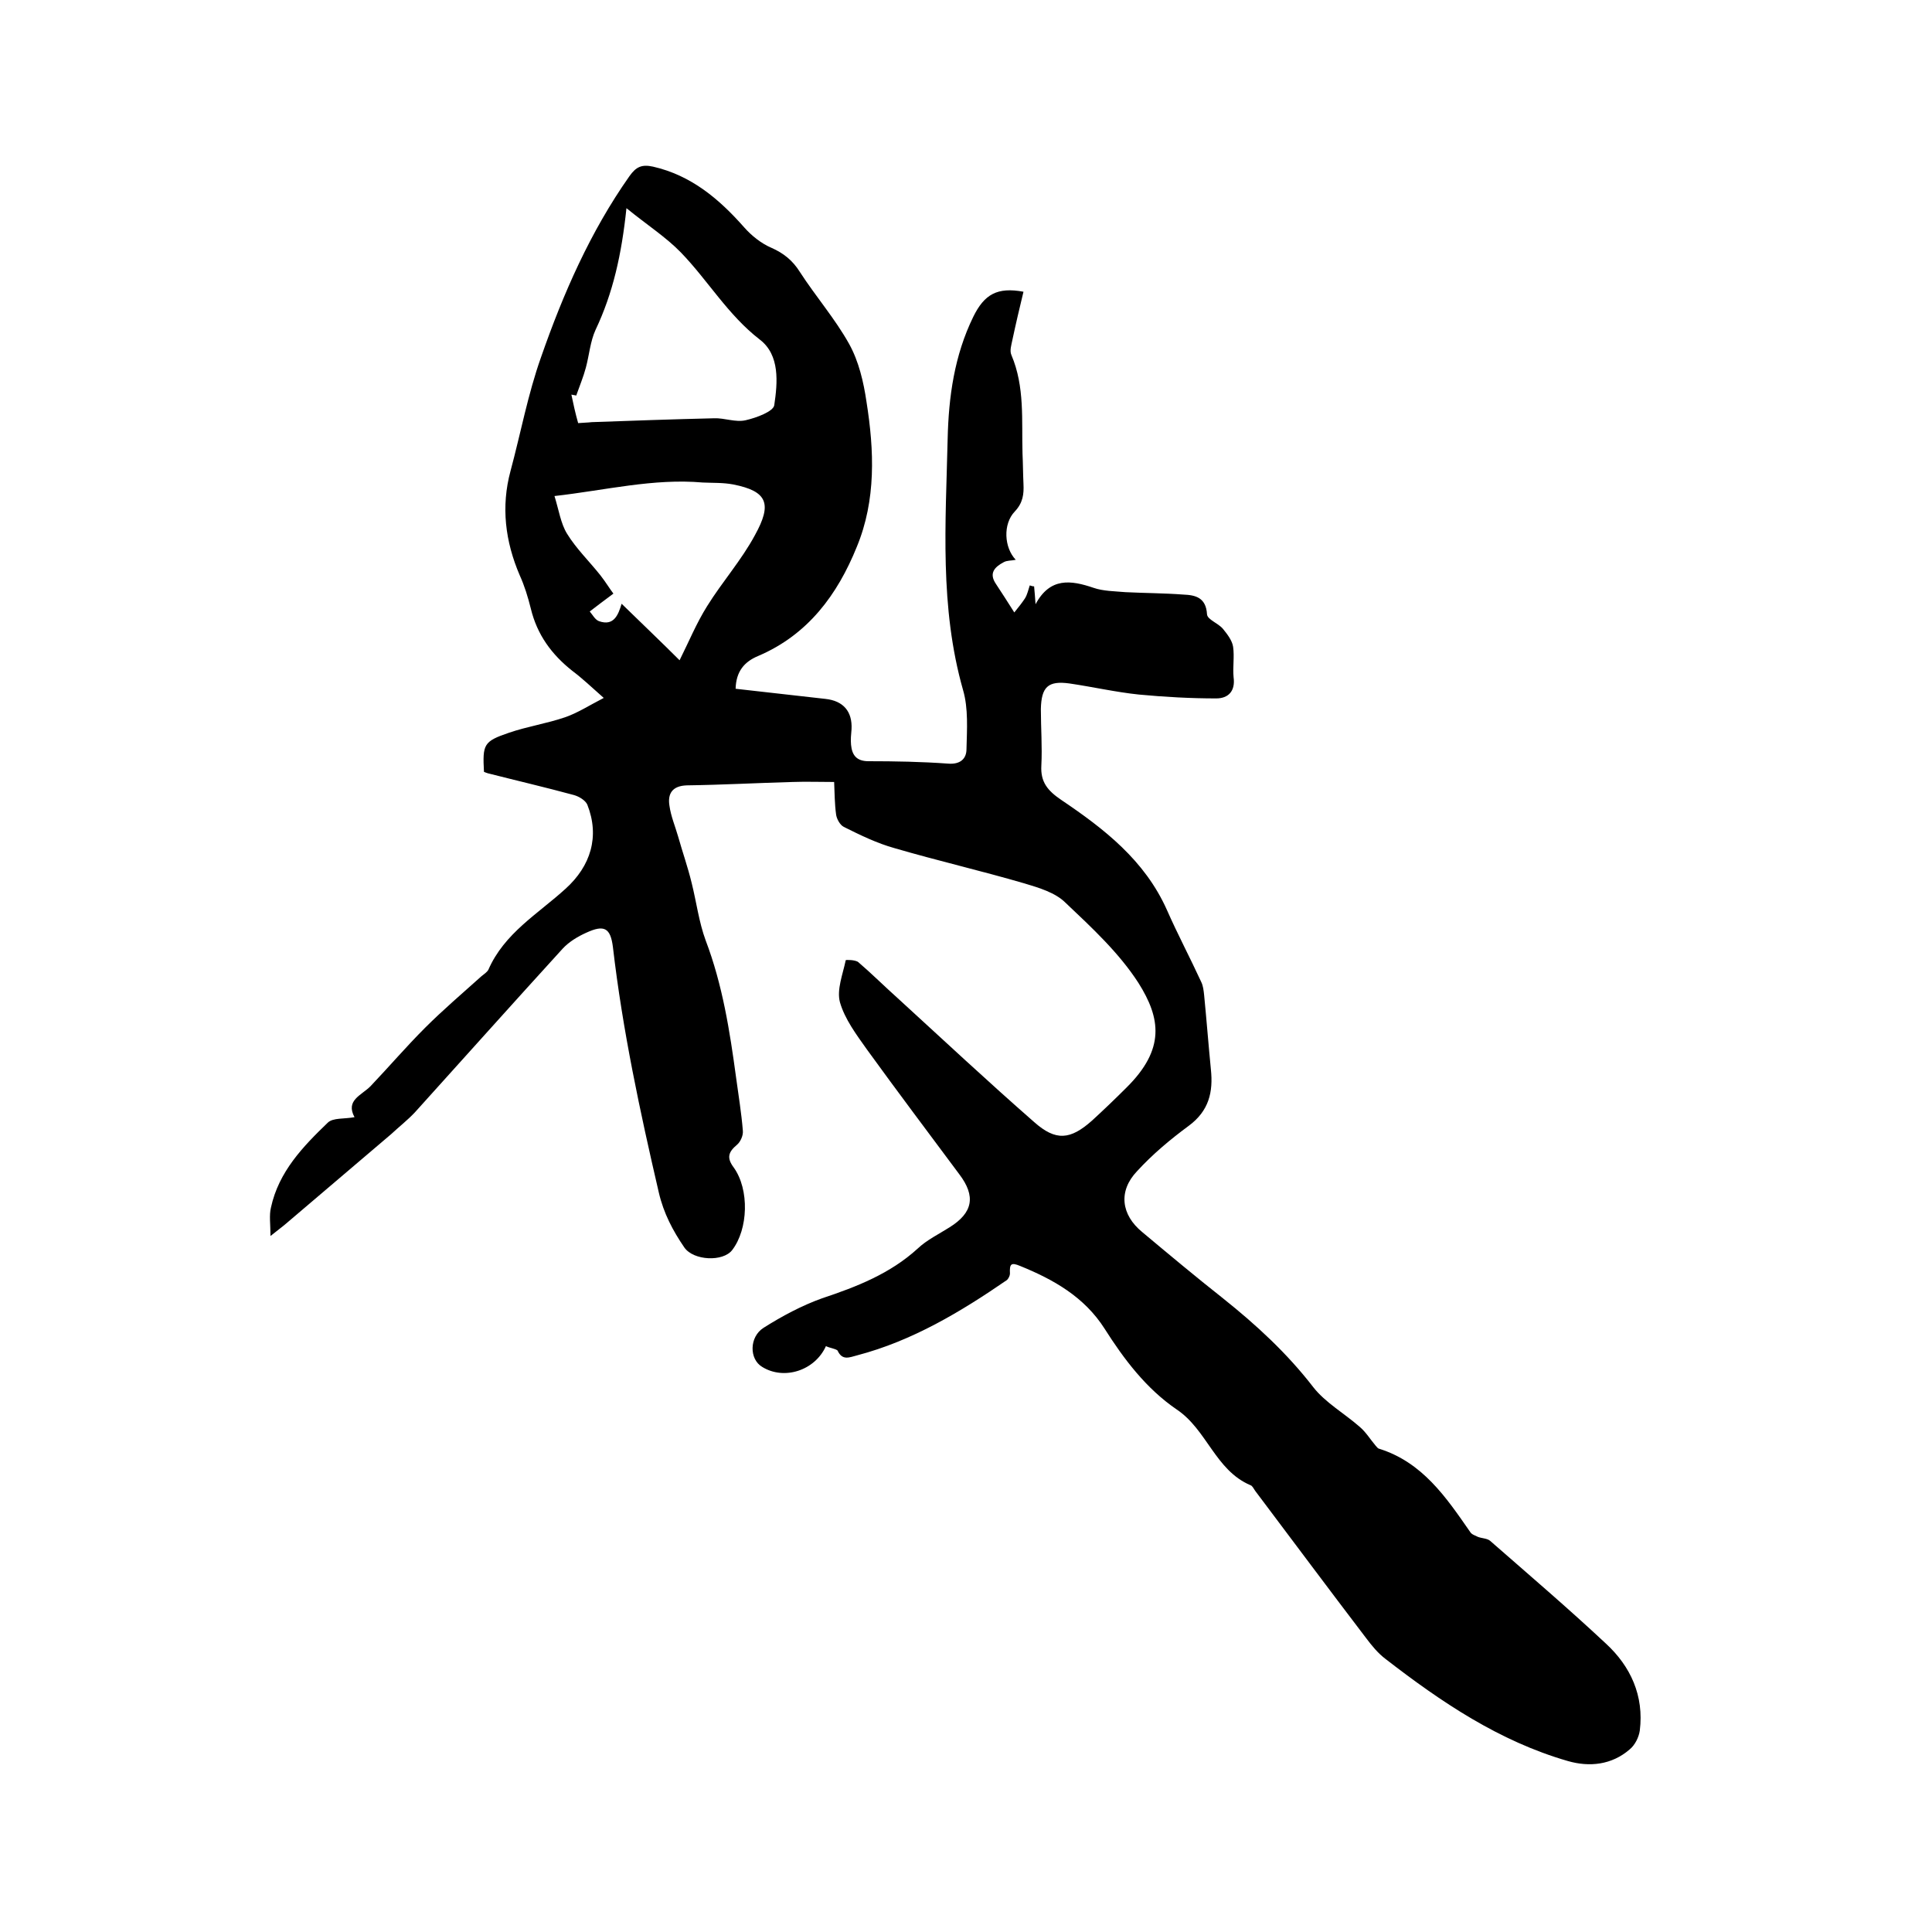 <svg enable-background="new 0 0 400 400" viewBox="0 0 400 400" xmlns="http://www.w3.org/2000/svg"><path d="m171 278.7c-2.3 5.1-8.7 7.1-13.2 4.3-2.7-1.6-2.7-6.2.3-8.1 3.8-2.4 7.9-4.6 12.1-6.1 7.2-2.4 14.1-5.1 19.8-10.3 1.9-1.8 4.4-3 6.6-4.4 4.8-3 5.5-6.4 2-11-6.4-8.6-12.8-17.1-19.1-25.8-2.2-3.1-4.6-6.3-5.6-9.8-.7-2.6.6-5.8 1.2-8.7 0-.1 2-.1 2.6.4 2.8 2.4 5.4 5 8.2 7.5 9.4 8.6 18.6 17.2 28.2 25.6 4.5 4 7.5 3.7 12-.3 2.4-2.2 4.8-4.5 7.1-6.8 8.1-8 7.1-14.4 2.5-21.7-4-6.2-9.6-11.4-15.1-16.6-2.1-2.1-5.5-3.1-8.5-4-8.9-2.6-18-4.7-26.9-7.3-3.6-1-7.1-2.7-10.5-4.4-.8-.4-1.5-1.7-1.6-2.6-.3-2.2-.3-4.4-.4-6.7-3 0-5.8-.1-8.6 0-7.3.2-14.6.6-21.9.7-3 .1-4 1.7-3.6 4.2.3 2.2 1.2 4.3 1.8 6.4.9 3.2 2 6.3 2.8 9.6 1 4 1.5 8.1 2.9 11.9 3.5 9.2 5 18.8 6.3 28.4.5 3.7 1.1 7.3 1.4 11 .1 1-.5 2.3-1.2 2.9-1.8 1.5-2.2 2.7-.7 4.7 3.3 4.6 3 12.8-.3 17.1-1.9 2.5-8 2.2-9.9-.5-2.4-3.5-4.3-7.1-5.3-11.4-3.9-16.8-7.5-33.6-9.5-50.8-.5-4-1.8-4.7-5.5-3-1.8.8-3.6 1.9-4.9 3.3-10.3 11.3-20.4 22.6-30.6 33.9-1.5 1.6-3.3 3-4.9 4.5-7.2 6.1-14.3 12.2-21.5 18.3-.9.8-1.9 1.5-3.5 2.8 0-2.5-.3-4.3.1-5.9 1.6-7.4 6.6-12.6 11.8-17.6 1.1-1 3.3-.7 5.5-1.1-1.9-3.5 1.4-4.5 3.3-6.4 3.8-4 7.4-8.2 11.3-12.1 3.7-3.7 7.8-7.2 11.7-10.7.5-.4 1.1-.8 1.4-1.3 3.3-7.6 10.3-11.6 16-16.8 5.2-4.7 7.1-10.8 4.5-17.4-.4-.9-1.7-1.7-2.8-2-5.9-1.6-11.9-3-17.8-4.5-.3-.1-.6-.2-.8-.3-.3-5.7-.1-6.3 5.2-8.1 3.8-1.3 7.8-1.9 11.6-3.2 2.6-.9 4.9-2.4 8-4-2.7-2.4-4.5-4.1-6.5-5.6-4.3-3.4-7.3-7.5-8.6-12.9-.6-2.4-1.3-4.7-2.3-6.9-3-7-3.9-14.2-1.9-21.6 2.1-7.8 3.6-15.9 6.3-23.5 4.6-13.2 10.2-26 18.3-37.5 1.4-2 2.6-2.5 4.9-2 7.9 1.8 13.7 6.7 18.9 12.6 1.5 1.7 3.5 3.3 5.6 4.2 2.5 1.1 4.4 2.6 5.9 5 3.3 5.1 7.3 9.7 10.2 14.9 2 3.6 3 7.9 3.6 12 1.6 10.1 2 20.3-2 30-4 9.9-10.1 18.2-20.4 22.6-2.9 1.2-4.6 3.2-4.7 6.8l18.6 2.1c3.7.4 5.6 2.6 5.4 6.3-.1 1.1-.2 2.1-.1 3.2.2 2.1 1.1 3.4 3.6 3.4 5.5 0 11 .1 16.5.5 2.5.2 3.8-1 3.8-3 .1-4.1.4-8.4-.7-12.2-4.9-17.2-3.6-34.6-3.2-52 .2-8.8 1.4-17.3 5.3-25.3 2.3-4.7 5-6.2 10.4-5.2-.8 3.3-1.6 6.7-2.3 10-.2 1-.6 2.2-.2 3.1 2.8 6.6 2.1 13.5 2.3 20.4.1 2.1.1 4.2.2 6.3s-.1 3.9-1.8 5.7c-2.5 2.6-2.2 7.5.2 10-.9.2-1.8.1-2.5.5-1.9 1-3.1 2.3-1.6 4.5 1.2 1.8 2.4 3.7 3.8 5.9.9-1.1 1.6-2 2.2-2.9.5-.8.7-1.8 1-2.7.3.1.6.2.9.2.1 1.1.2 2.2.3 3.7 3-5.6 7.3-5 12-3.4 2 .7 4.4.7 6.6.9 4 .2 8 .2 12 .5 2.5.1 4.7.6 4.9 4.1.1 1.1 2.3 1.8 3.3 3 .9 1.1 1.9 2.4 2.1 3.7.3 2.1-.1 4.2.1 6.3.4 2.9-1.1 4.4-3.6 4.4-5.3 0-10.7-.3-16-.8-4.8-.5-9.6-1.6-14.4-2.3-4.4-.6-5.8.7-5.9 5.3 0 3.9.3 7.8.1 11.7-.2 3.4 1.3 5.2 4.1 7.1 8.9 6 17.3 12.5 21.9 22.8 2.2 5 4.8 9.9 7.1 14.9.4.8.5 1.8.6 2.7.5 5.1.9 10.3 1.4 15.4.5 4.7-.4 8.6-4.6 11.7-3.8 2.8-7.5 5.9-10.7 9.4-3.9 4.1-3.3 9 1.1 12.6 5.5 4.6 11 9.2 16.7 13.7 6.9 5.5 13.3 11.4 18.7 18.4 2.5 3.2 6.4 5.4 9.6 8.2 1.3 1.1 2.2 2.6 3.3 3.9.2.2.4.5.6.6 9.1 2.8 14 10.1 19 17.3.3.5 1 .7 1.6 1 .8.3 1.9.3 2.5.8 8 7 16.2 14 24 21.3 5.1 4.7 7.9 10.8 7 18-.2 1.4-1 3-2.1 3.9-3.7 3.2-8.3 3.7-12.8 2.4-14.2-4.1-26.2-12.2-37.7-21.1-1.6-1.2-2.9-2.8-4.1-4.4-7.7-10.1-15.3-20.3-22.9-30.4-.3-.4-.6-1.1-1-1.2-7.3-3.1-9-11.5-15.3-15.7-6.3-4.3-10.9-10.4-14.9-16.7-4.2-6.6-10.6-10.2-17.5-13-1.9-.8-2.2-.4-2.1 1.6 0 .4-.3 1-.6 1.3-9.6 6.6-19.6 12.6-31 15.6-1.6.4-3.1 1.2-4.1-1-.5-.4-1.6-.5-2.4-.9zm-51.3-191.1c1.2-.1 2-.1 2.8-.2 8.4-.3 16.8-.6 25.3-.8 2.2-.1 4.5.9 6.6.4 2.2-.5 5.7-1.8 5.9-3.1.7-4.7 1.2-10.4-3-13.6-6.6-5.1-10.7-12.2-16.3-18-3.1-3.2-7-5.7-11.3-9.2-1 9.6-2.8 17.6-6.4 25.2-1.1 2.4-1.3 5.2-2 7.8-.5 1.9-1.3 3.8-2 5.8-.3-.1-.6-.1-1-.2.4 1.9.8 3.8 1.4 5.9zm21 49.1c1.9-3.8 3.5-7.7 5.7-11.2 3.1-5 7.1-9.5 9.9-14.7 3.6-6.5 2.6-9.1-4.5-10.5-2.1-.4-4.2-.3-6.3-.4-10.2-.9-20.1 1.6-30.7 2.8.9 2.9 1.3 5.7 2.6 7.8 1.9 3.1 4.6 5.7 6.9 8.6 1.1 1.4 2 2.9 2.7 3.8-2 1.5-3.5 2.6-4.9 3.7.6.7 1.1 1.7 1.9 2 3.1 1.1 4-1.3 4.7-3.6 4.2 4.1 8.3 8 12 11.7z"/></svg>